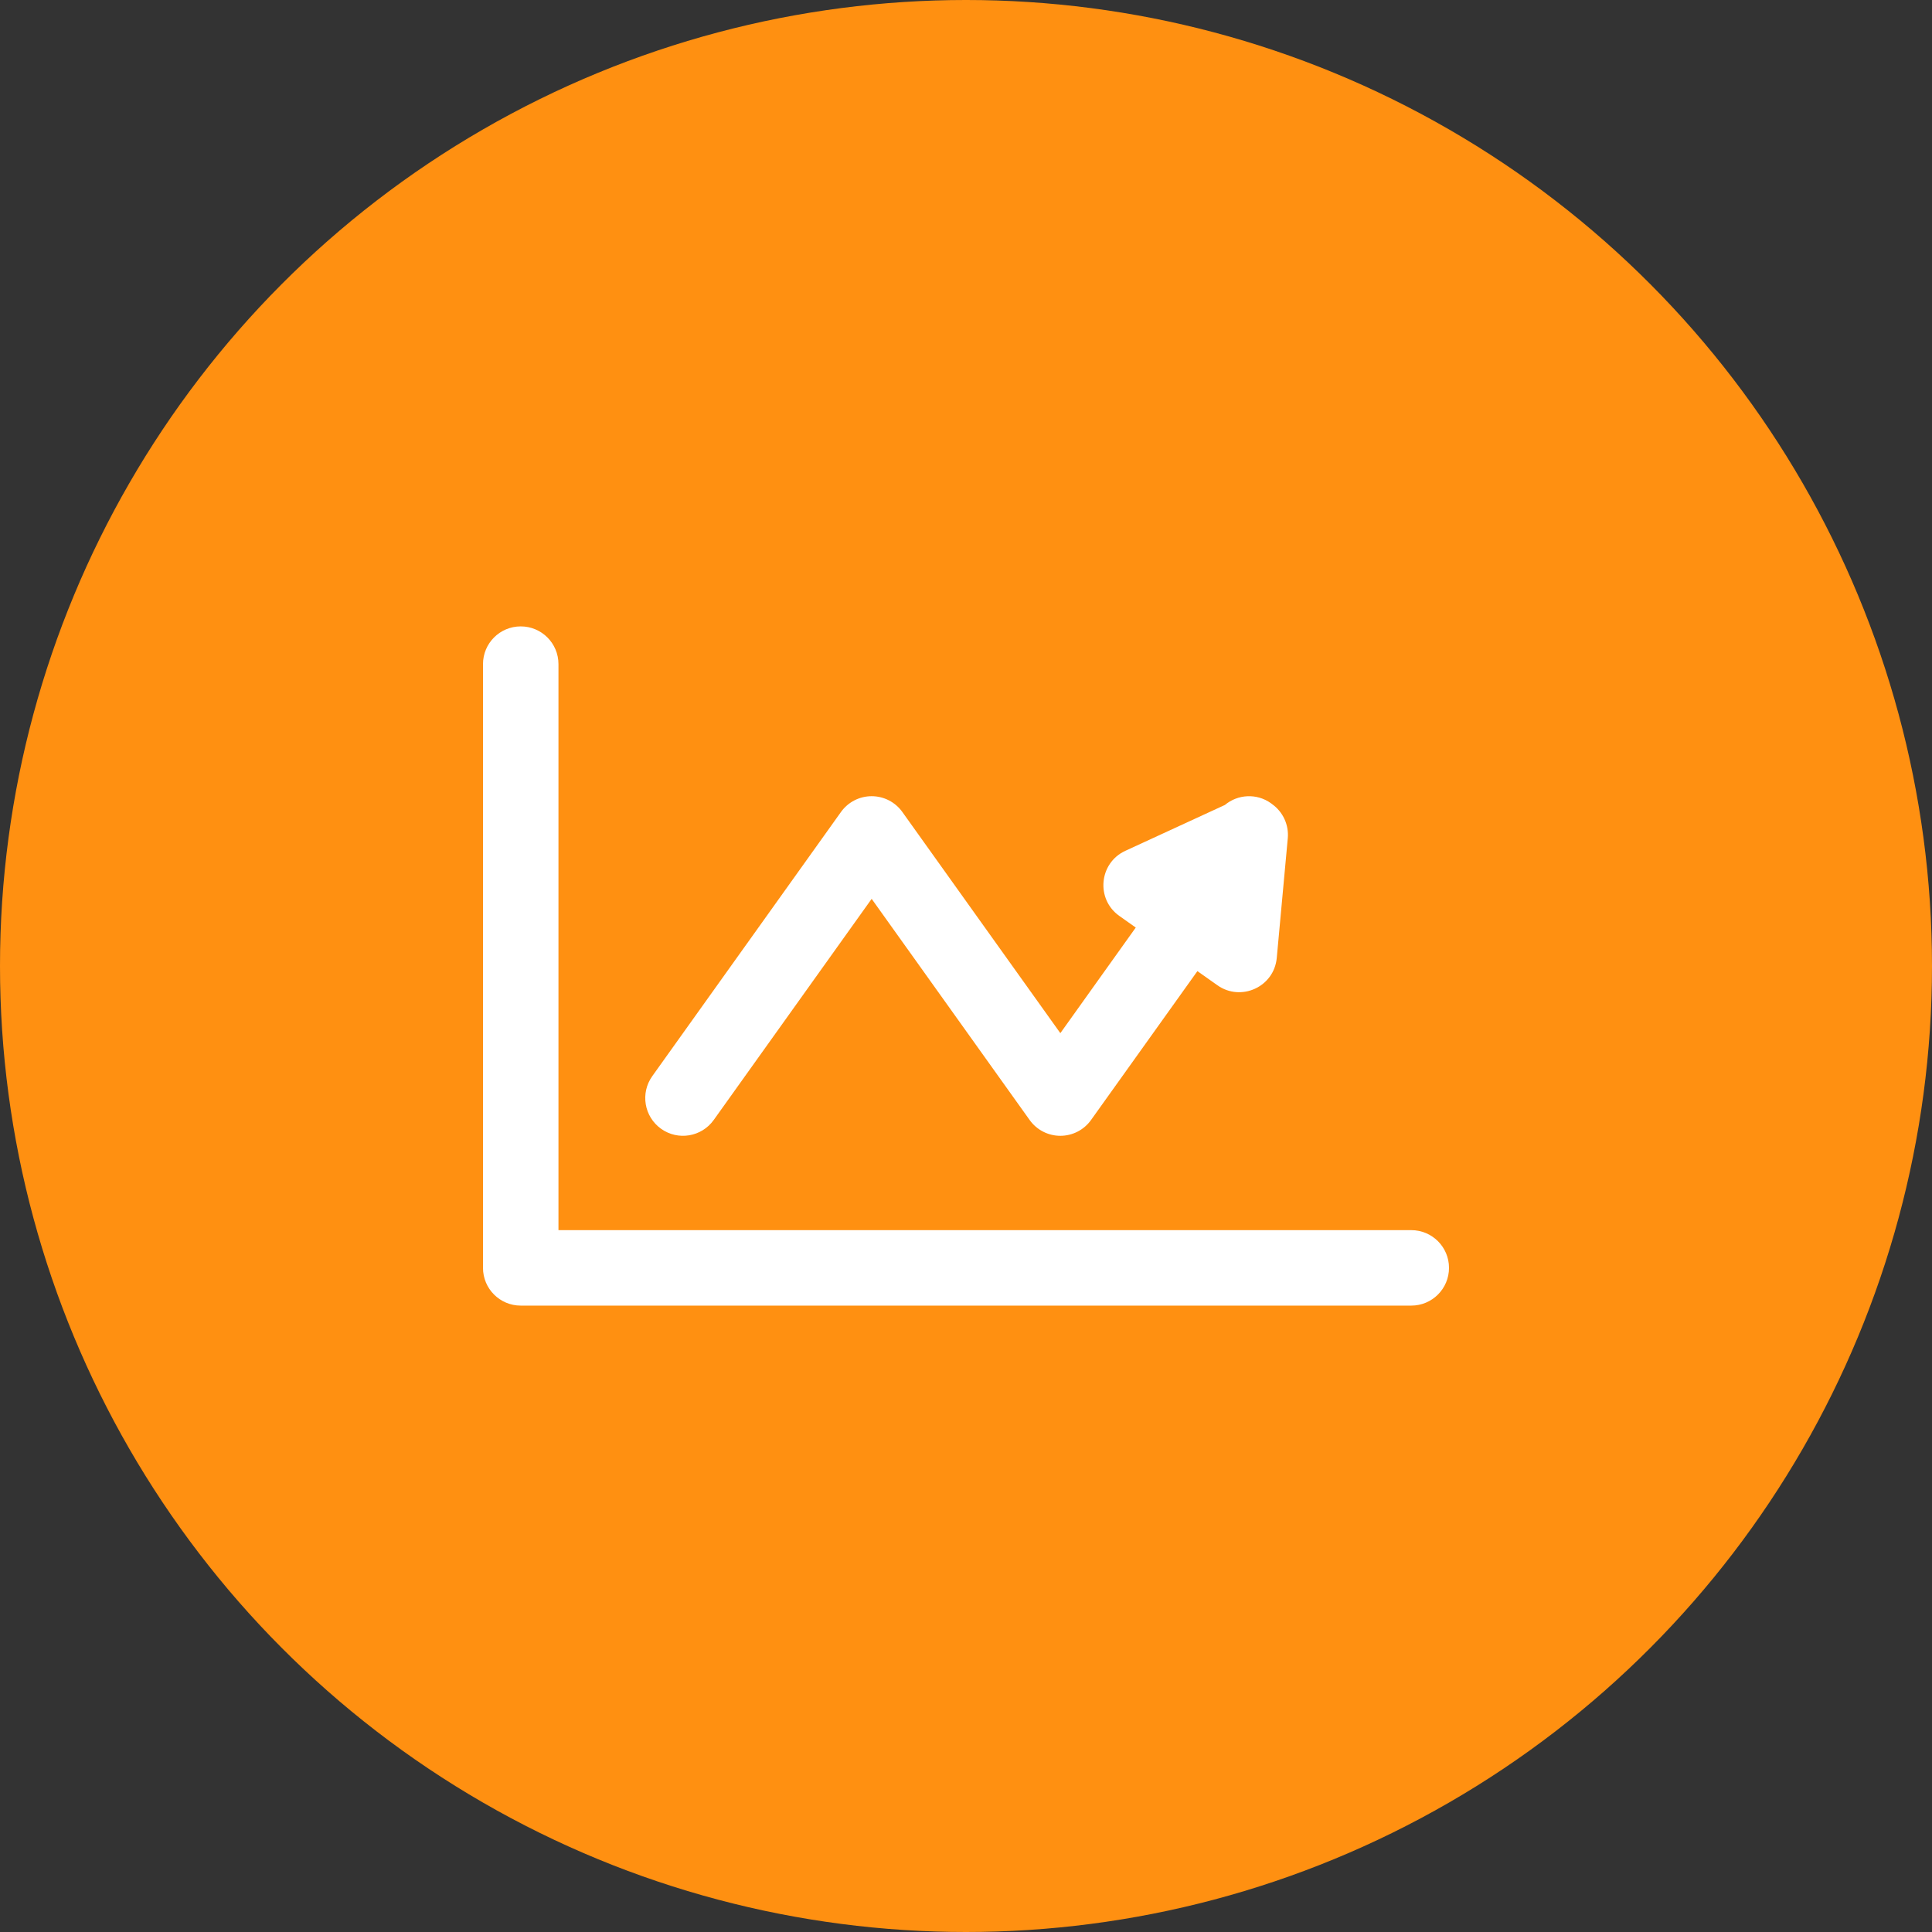 <svg width="100" height="100" viewBox="0 0 100 100" fill="none" xmlns="http://www.w3.org/2000/svg">
<rect x="0" y="0" width="100" height="100" fill="#333333" stroke="none"/>
<circle cx="50" cy="50" r="50" fill="#FF9011"/>
<path d="M73.047 63.672H28.906V34.375C28.906 33.296 28.032 32.422 26.953 32.422C25.874 32.422 25 33.296 25 34.375V65.625C25 66.704 25.874 67.578 26.953 67.578H73.047C74.126 67.578 75 66.704 75 65.625C75 64.546 74.126 63.672 73.047 63.672Z" fill="white"/>
<path d="M65.838 41.617C65.836 41.615 65.833 41.614 65.831 41.612C65.815 41.6 65.8 41.587 65.784 41.575C65.045 41.047 64.065 41.109 63.399 41.665L58.246 44.039C56.882 44.668 56.711 46.542 57.936 47.408L58.787 48.01L54.883 53.476L46.706 42.029C46.34 41.516 45.748 41.211 45.117 41.211C44.486 41.211 43.895 41.516 43.528 42.029L33.762 55.701C33.135 56.578 33.339 57.798 34.216 58.425C35.095 59.053 36.314 58.848 36.941 57.971L45.117 46.524L53.294 57.971C53.66 58.484 54.252 58.789 54.883 58.789C55.514 58.789 56.106 58.484 56.472 57.971L61.977 50.265L63.013 50.997C64.231 51.859 65.946 51.088 66.085 49.581L66.655 43.391C66.719 42.696 66.407 42.02 65.838 41.617Z" fill="white"/>
</svg>
